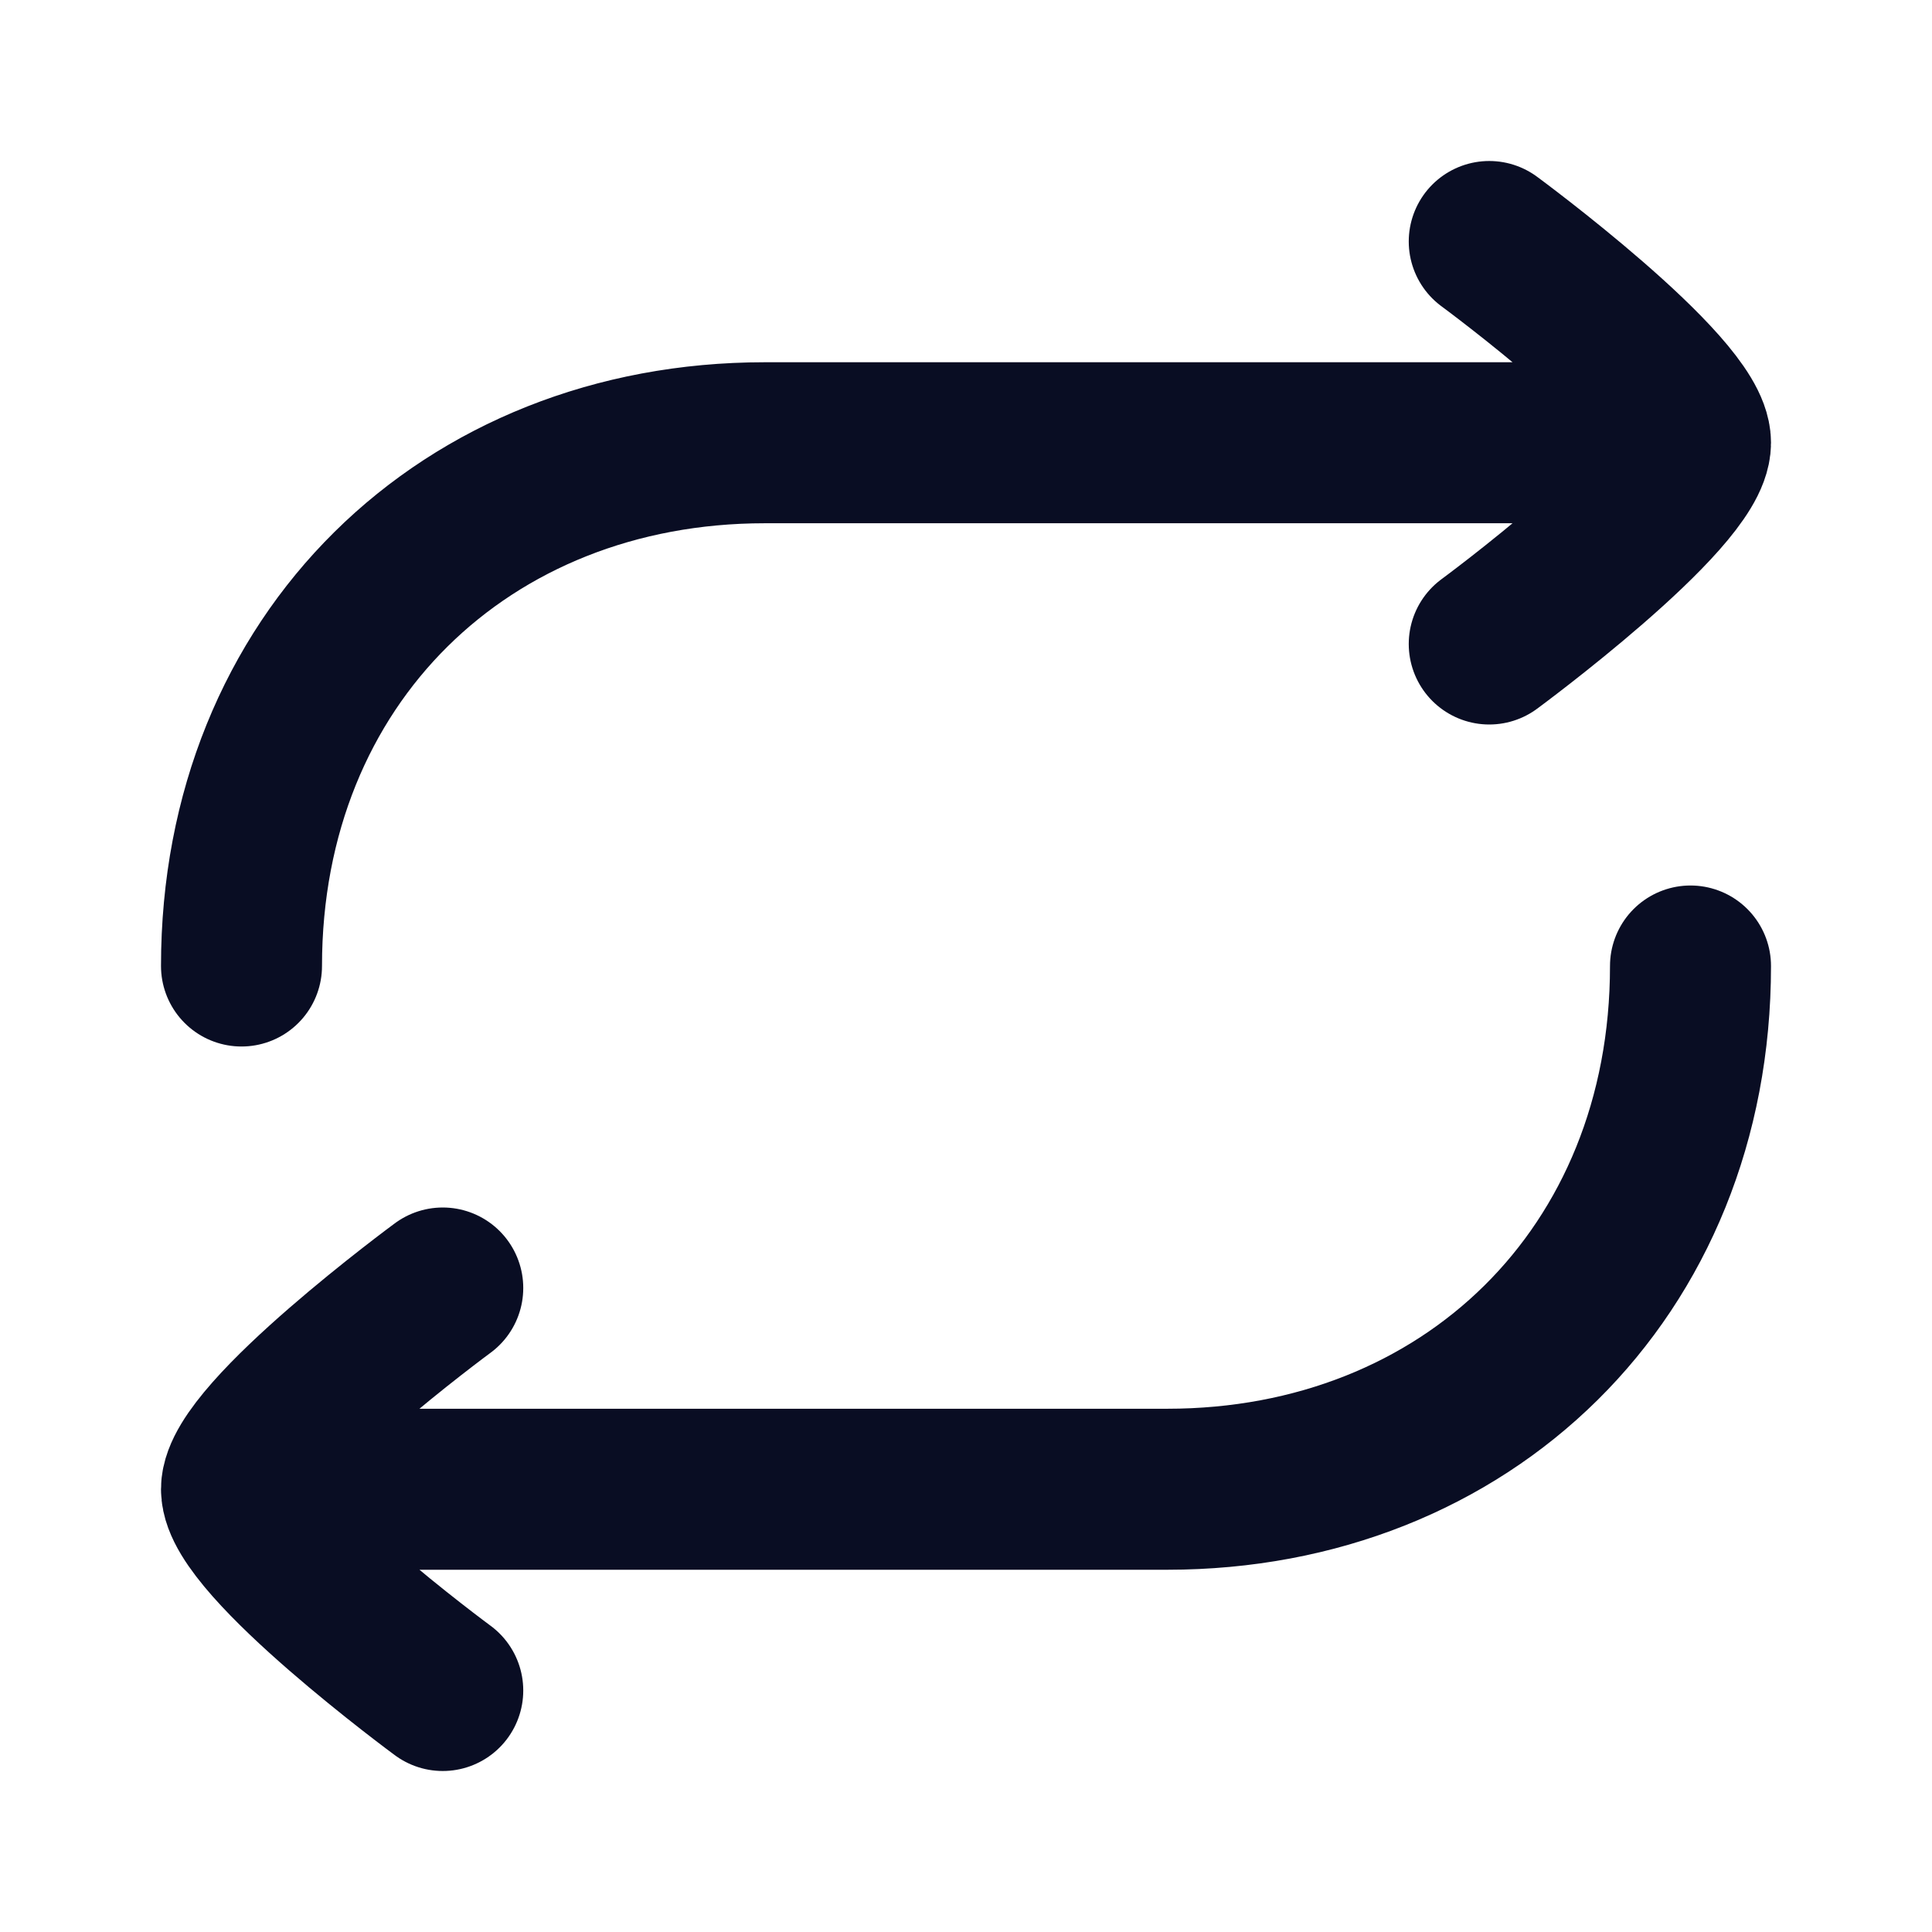 <svg width="18" height="18" viewBox="0 0 18 18" fill="none" xmlns="http://www.w3.org/2000/svg">
<path d="M15.375 4.125H7.125C4.34 4.125 2.25 6.139 2.25 9M2.625 13.875H10.875C13.66 13.875 15.75 11.861 15.75 9M13.875 2.25C13.875 2.25 15.75 3.631 15.75 4.125C15.75 4.619 13.875 6 13.875 6M4.125 12C4.125 12 2.25 13.381 2.25 13.875C2.25 14.369 4.125 15.75 4.125 15.75" stroke="#090D23" stroke-width="1.5" stroke-linecap="round" stroke-linejoin="round"/>
</svg>
